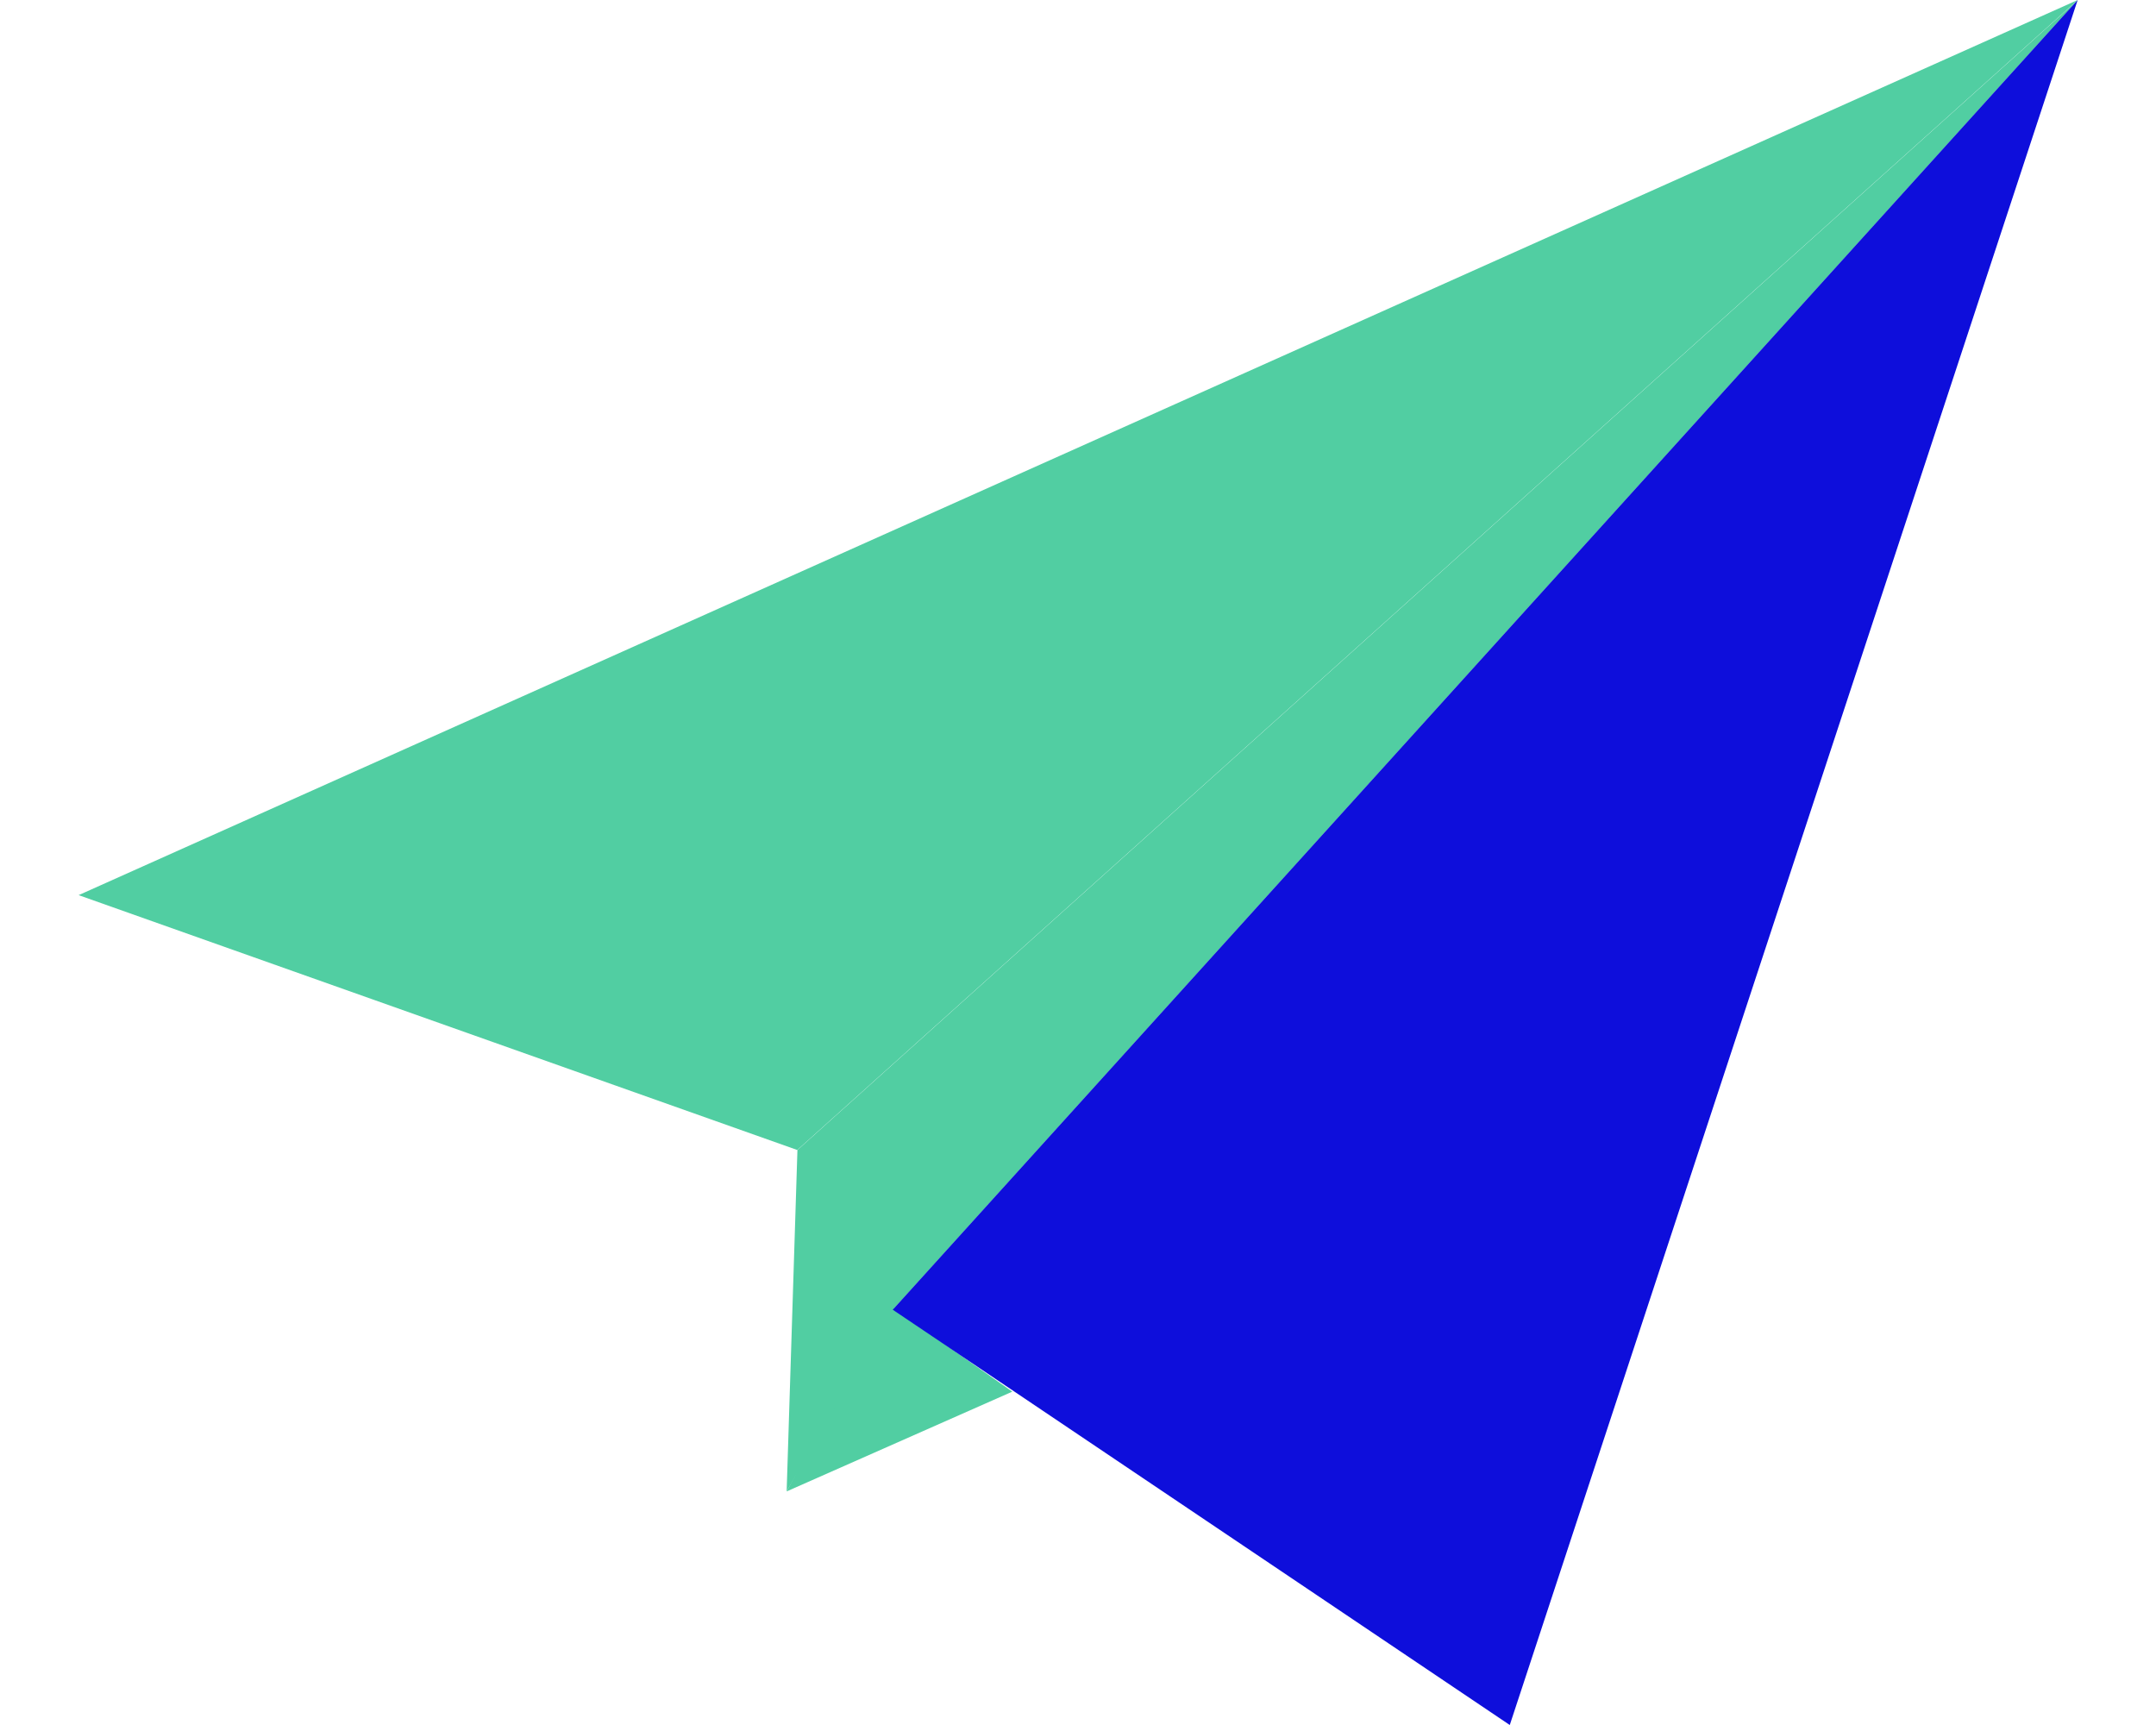 <svg xmlns="http://www.w3.org/2000/svg" width="15" height="12" viewBox="0 0 15 12" fill="none"><g clip-path="url(#clip0_4275_33355)"><path d="M5.473 10.375L7.043 9.681L6.173 9.07L5.473 10.375Z" fill="#51CEA2"></path><path d="M5.473 10.374L5.548 8L14.456 0L6.212 9.111L5.473 10.374Z" fill="#51CEA2"></path><path d="M5.547 8L14.455 0L0.547 6.227L5.547 8Z" fill="#51CEA2"></path><path d="M6.211 9.111L10.504 12L14.455 0L6.211 9.111Z" fill="#0E0EDB"></path></g><defs><clipPath id="clip0_4275_33355"><rect width="13.908" height="12" fill="white" transform="translate(0.547)"></rect></clipPath></defs></svg>